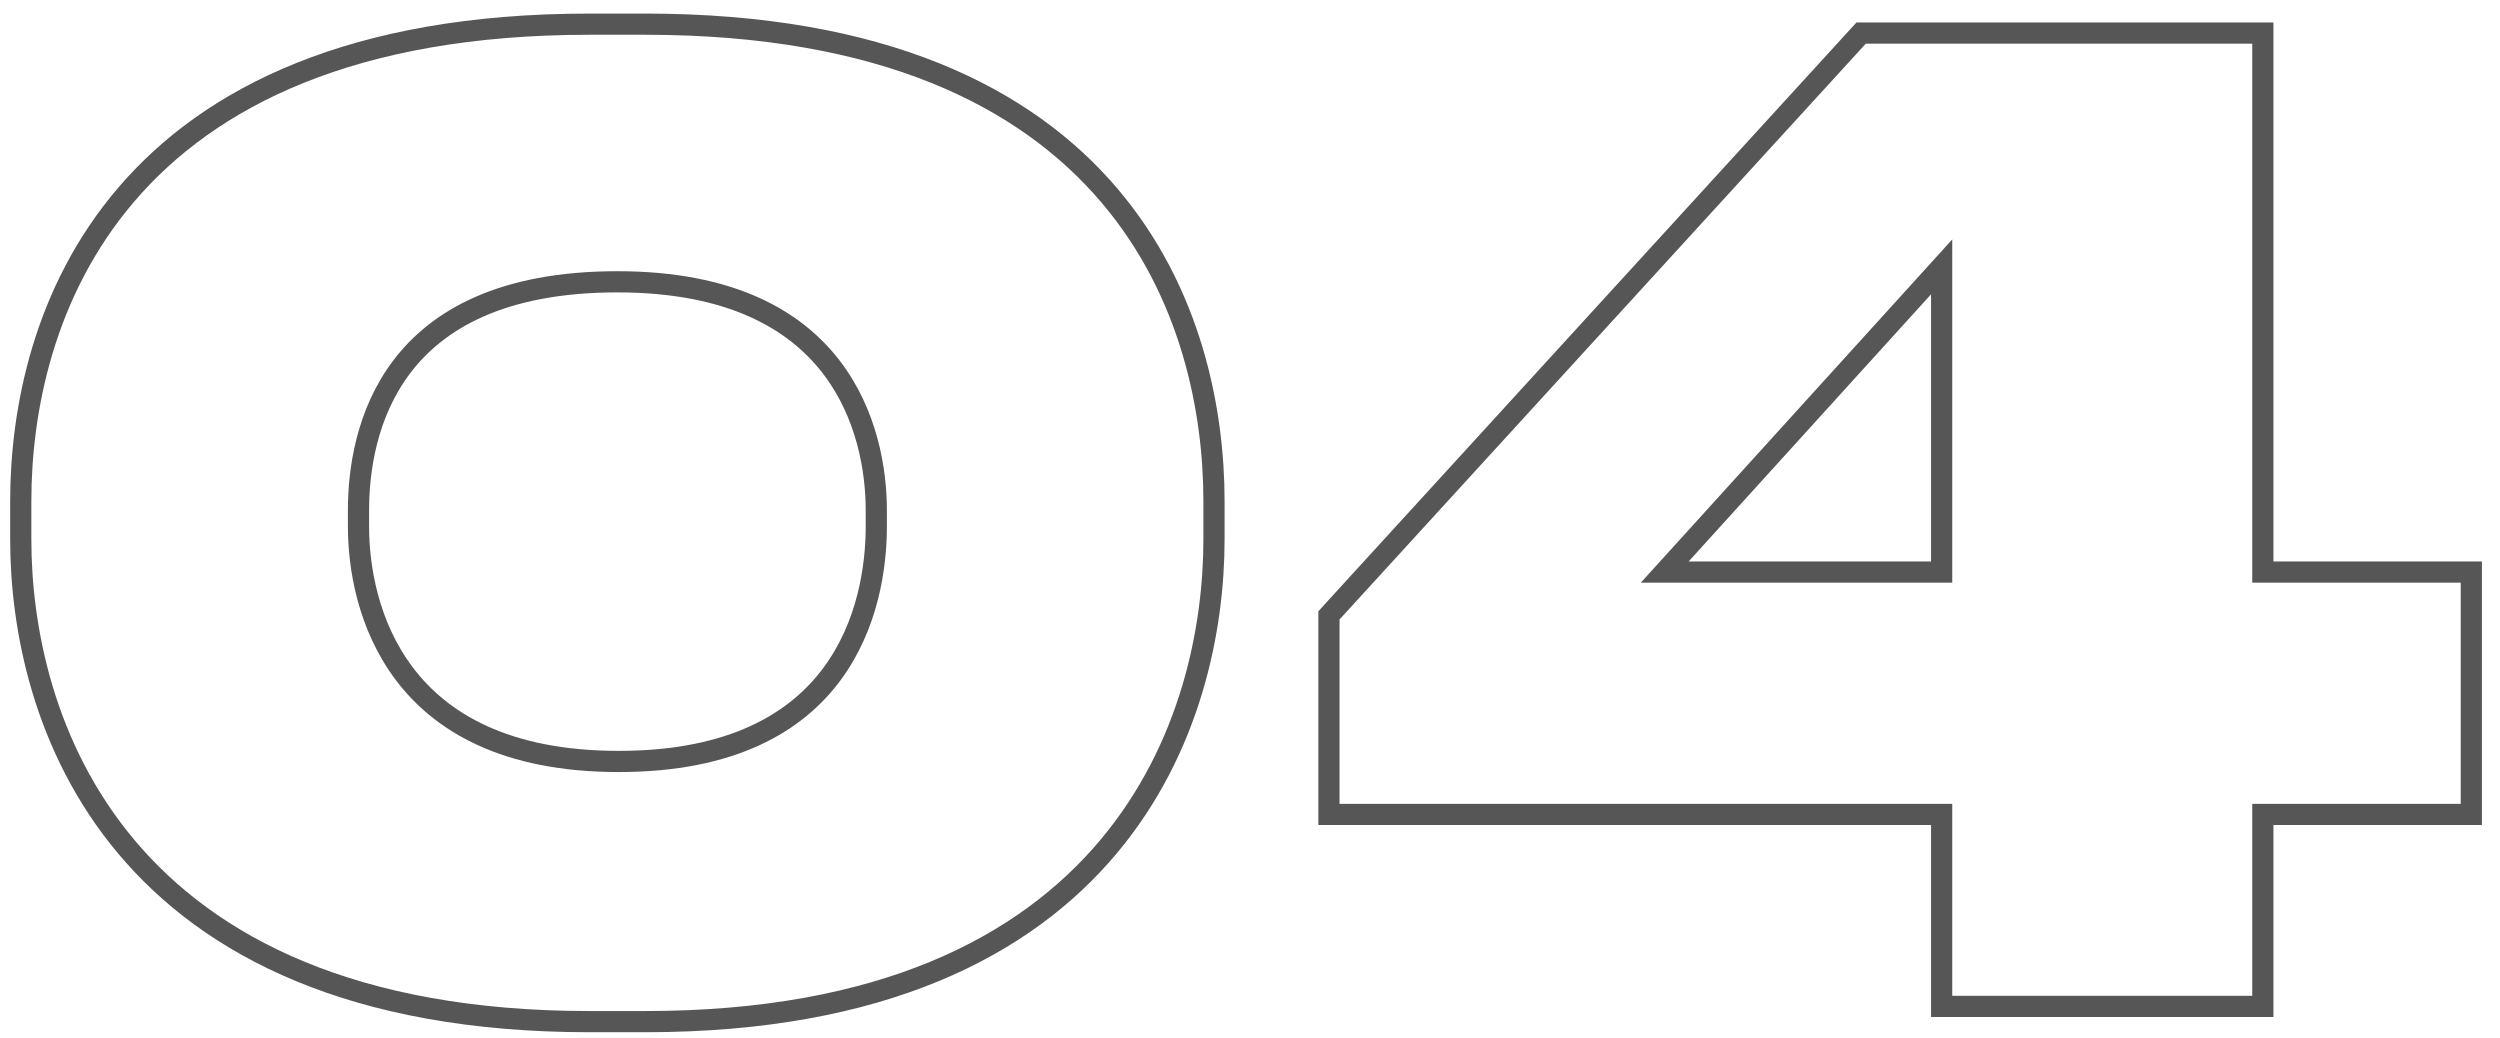 <?xml version="1.0" encoding="UTF-8"?> <svg xmlns="http://www.w3.org/2000/svg" width="118" height="49" viewBox="0 0 118 49" fill="none"> <path d="M62.726 37.941V38.441H63.226H91.646V47.001V47.501H92.146H106.306H106.806V47.001V38.441H116.146H116.646V37.941V27.501V27.001H116.146H106.806V2.061V1.561H106.306H88.066H87.845L87.697 1.723L62.856 28.903L62.726 29.047V29.241V37.941ZM27.82 1.141C16.643 1.141 9.903 4.583 5.968 9.175C2.047 13.752 0.98 19.389 0.98 23.661V25.461C0.98 29.614 2.047 35.308 5.965 39.972C9.898 44.654 16.637 48.221 27.82 48.221H30.46C41.644 48.221 48.383 44.654 52.316 39.972C56.233 35.308 57.3 29.614 57.3 25.461V23.661C57.3 19.451 56.265 13.813 52.359 9.222C48.439 4.614 41.699 1.141 30.46 1.141H27.82ZM41.361 24.861C41.361 26.756 40.964 29.529 39.269 31.815C37.594 34.074 34.59 35.941 29.201 35.941C23.841 35.941 20.805 34.075 19.092 31.811C17.359 29.522 16.921 26.749 16.921 24.861V24.081C16.921 22.211 17.288 19.519 18.971 17.303C20.635 15.113 23.651 13.301 29.14 13.301C34.506 13.301 37.526 15.111 39.222 17.306C40.937 19.526 41.361 22.221 41.361 24.081V24.861ZM91.646 27.001H78.575L91.646 12.596V27.001Z" stroke="#565657"></path> </svg> 